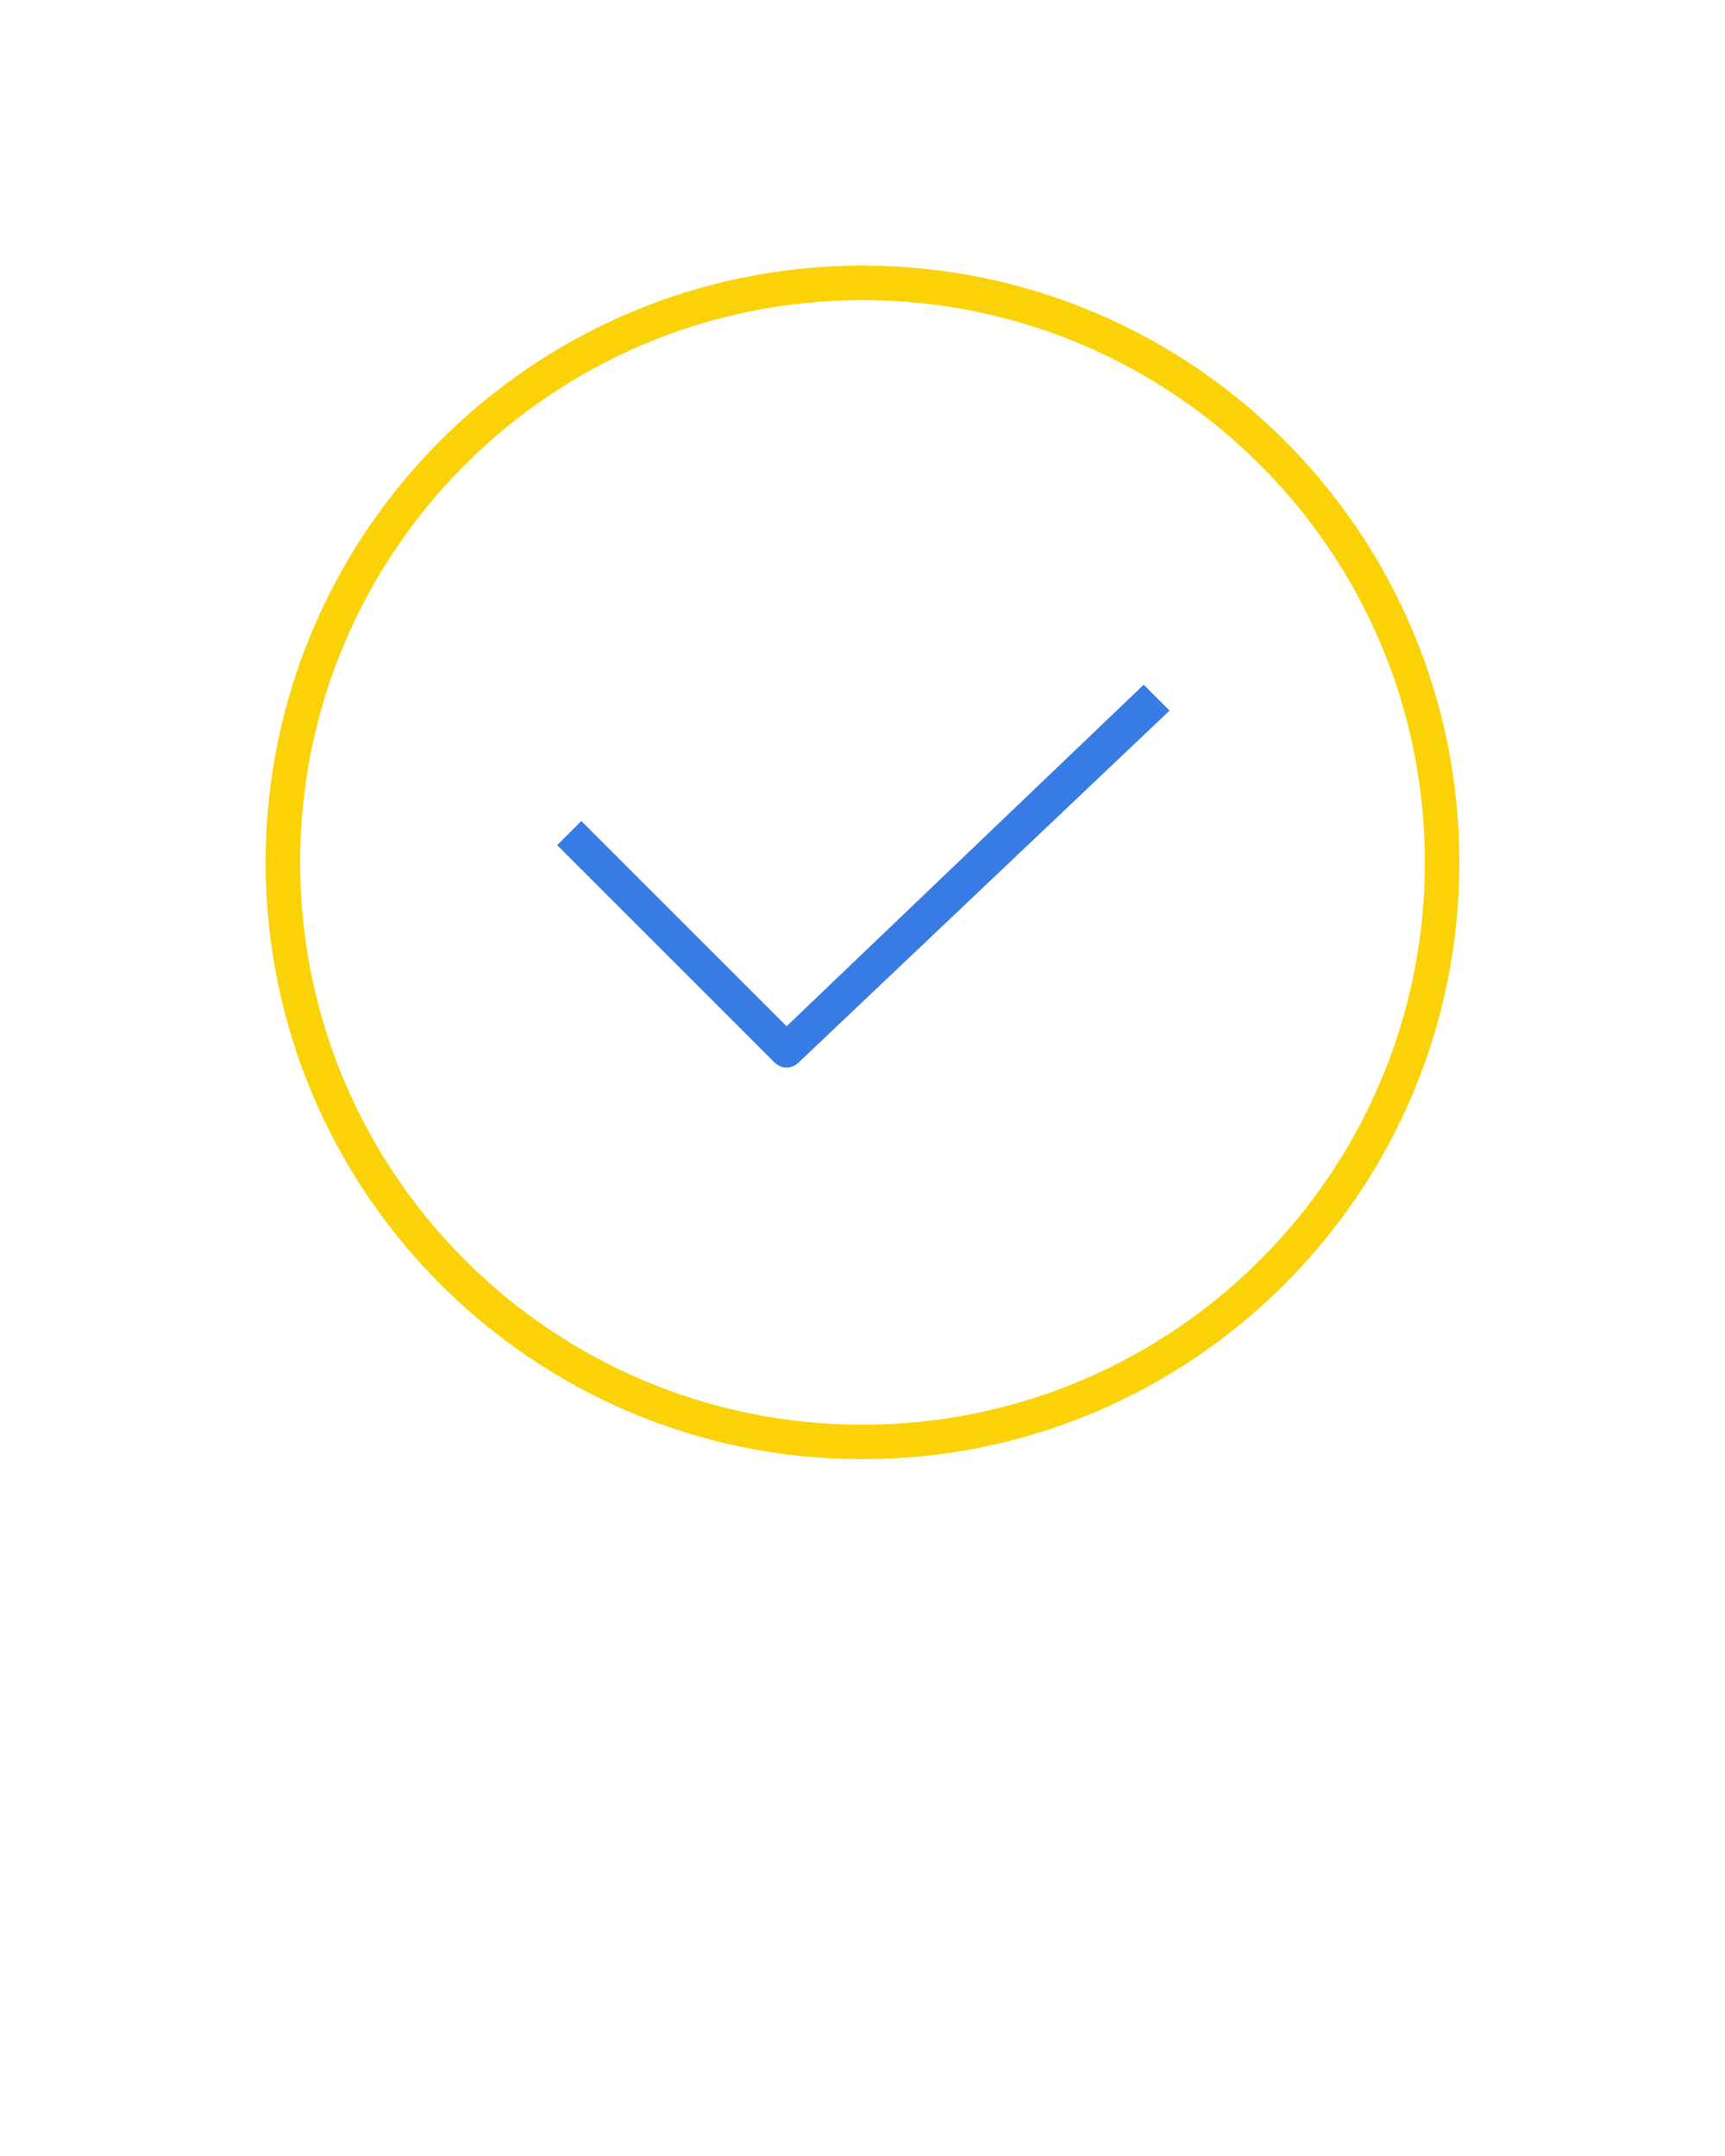 <svg xmlns="http://www.w3.org/2000/svg" xmlns:xlink="http://www.w3.org/1999/xlink" version="1.1" x="0px" y="0px" viewBox="0 0 100 125" style="enable-background:new 0 0 100 100;" xml:space="preserve"><g fill="#fad207"><path class="outline" d="M84.6,50c0-19.1-15.5-34.6-34.6-34.6S15.4,30.9,15.4,50S30.9,84.6,50,84.6S84.6,69.1,84.6,50z M17.4,50   C17.4,32,32,17.4,50,17.4S82.6,32,82.6,50S68,82.6,50,82.6S17.4,68,17.4,50z"/></g><g fill="#397be5"><path d="M66.3,39.7L45.6,59.5L33.7,47.6L32.3,49l12.6,12.6c0.2,0.2,0.5,0.3,0.7,0.3c0.2,0,0.5-0.1,0.7-0.3l21.5-20.4L66.3,39.7z"/></g></svg>